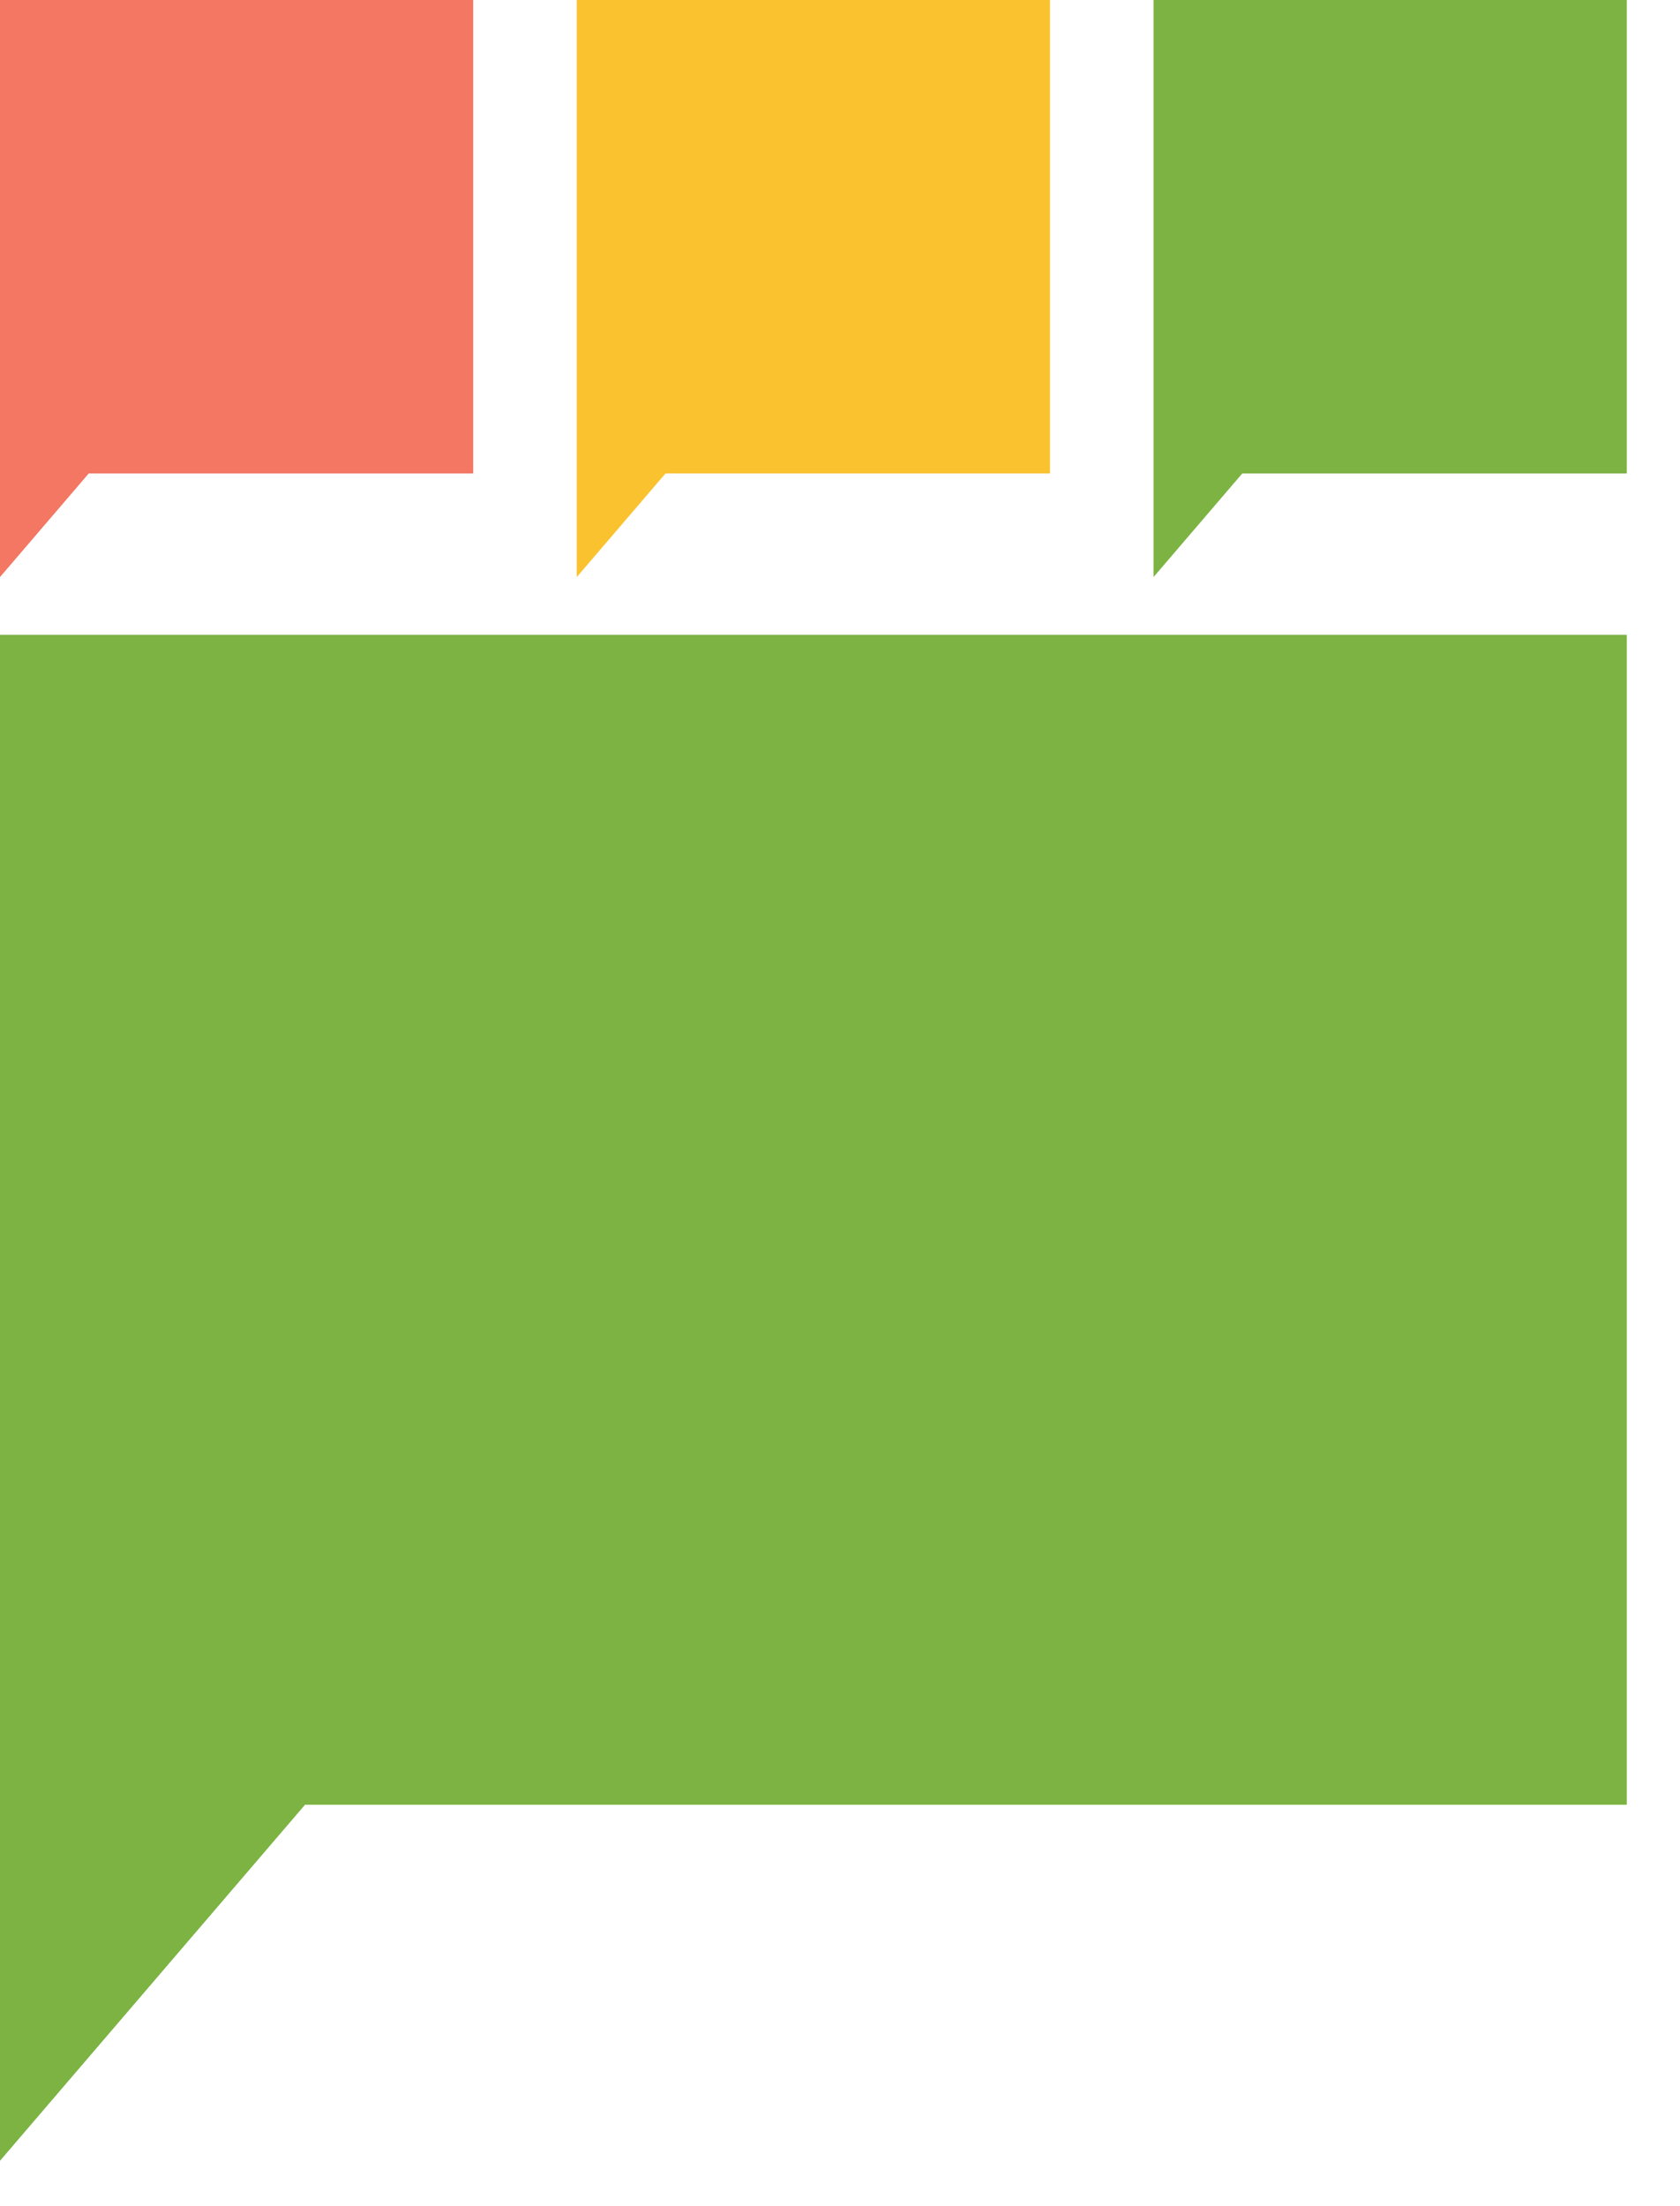 <svg width="16" height="21" viewBox="0 0 16 21" fill="none" xmlns="http://www.w3.org/2000/svg">
<path fill-rule="evenodd" clip-rule="evenodd" d="M15.493 6.043H0V17.179V17.179V20.568L2.905 17.179H15.493V6.043Z" fill="#7CB342"/>
<path fill-rule="evenodd" clip-rule="evenodd" d="M4.507 0H0V4.507V4.507V5.493L0.845 4.507H4.507V0Z" fill="#F37762"/>
<path fill-rule="evenodd" clip-rule="evenodd" d="M10 0H5.493V4.507H5.493V5.493L6.338 4.507H10V0Z" fill="#FAC22F"/>
<path fill-rule="evenodd" clip-rule="evenodd" d="M15.493 0H10.986V4.507H10.986V5.493L11.831 4.507H15.493V0Z" fill="#7CB342"/>
</svg>
